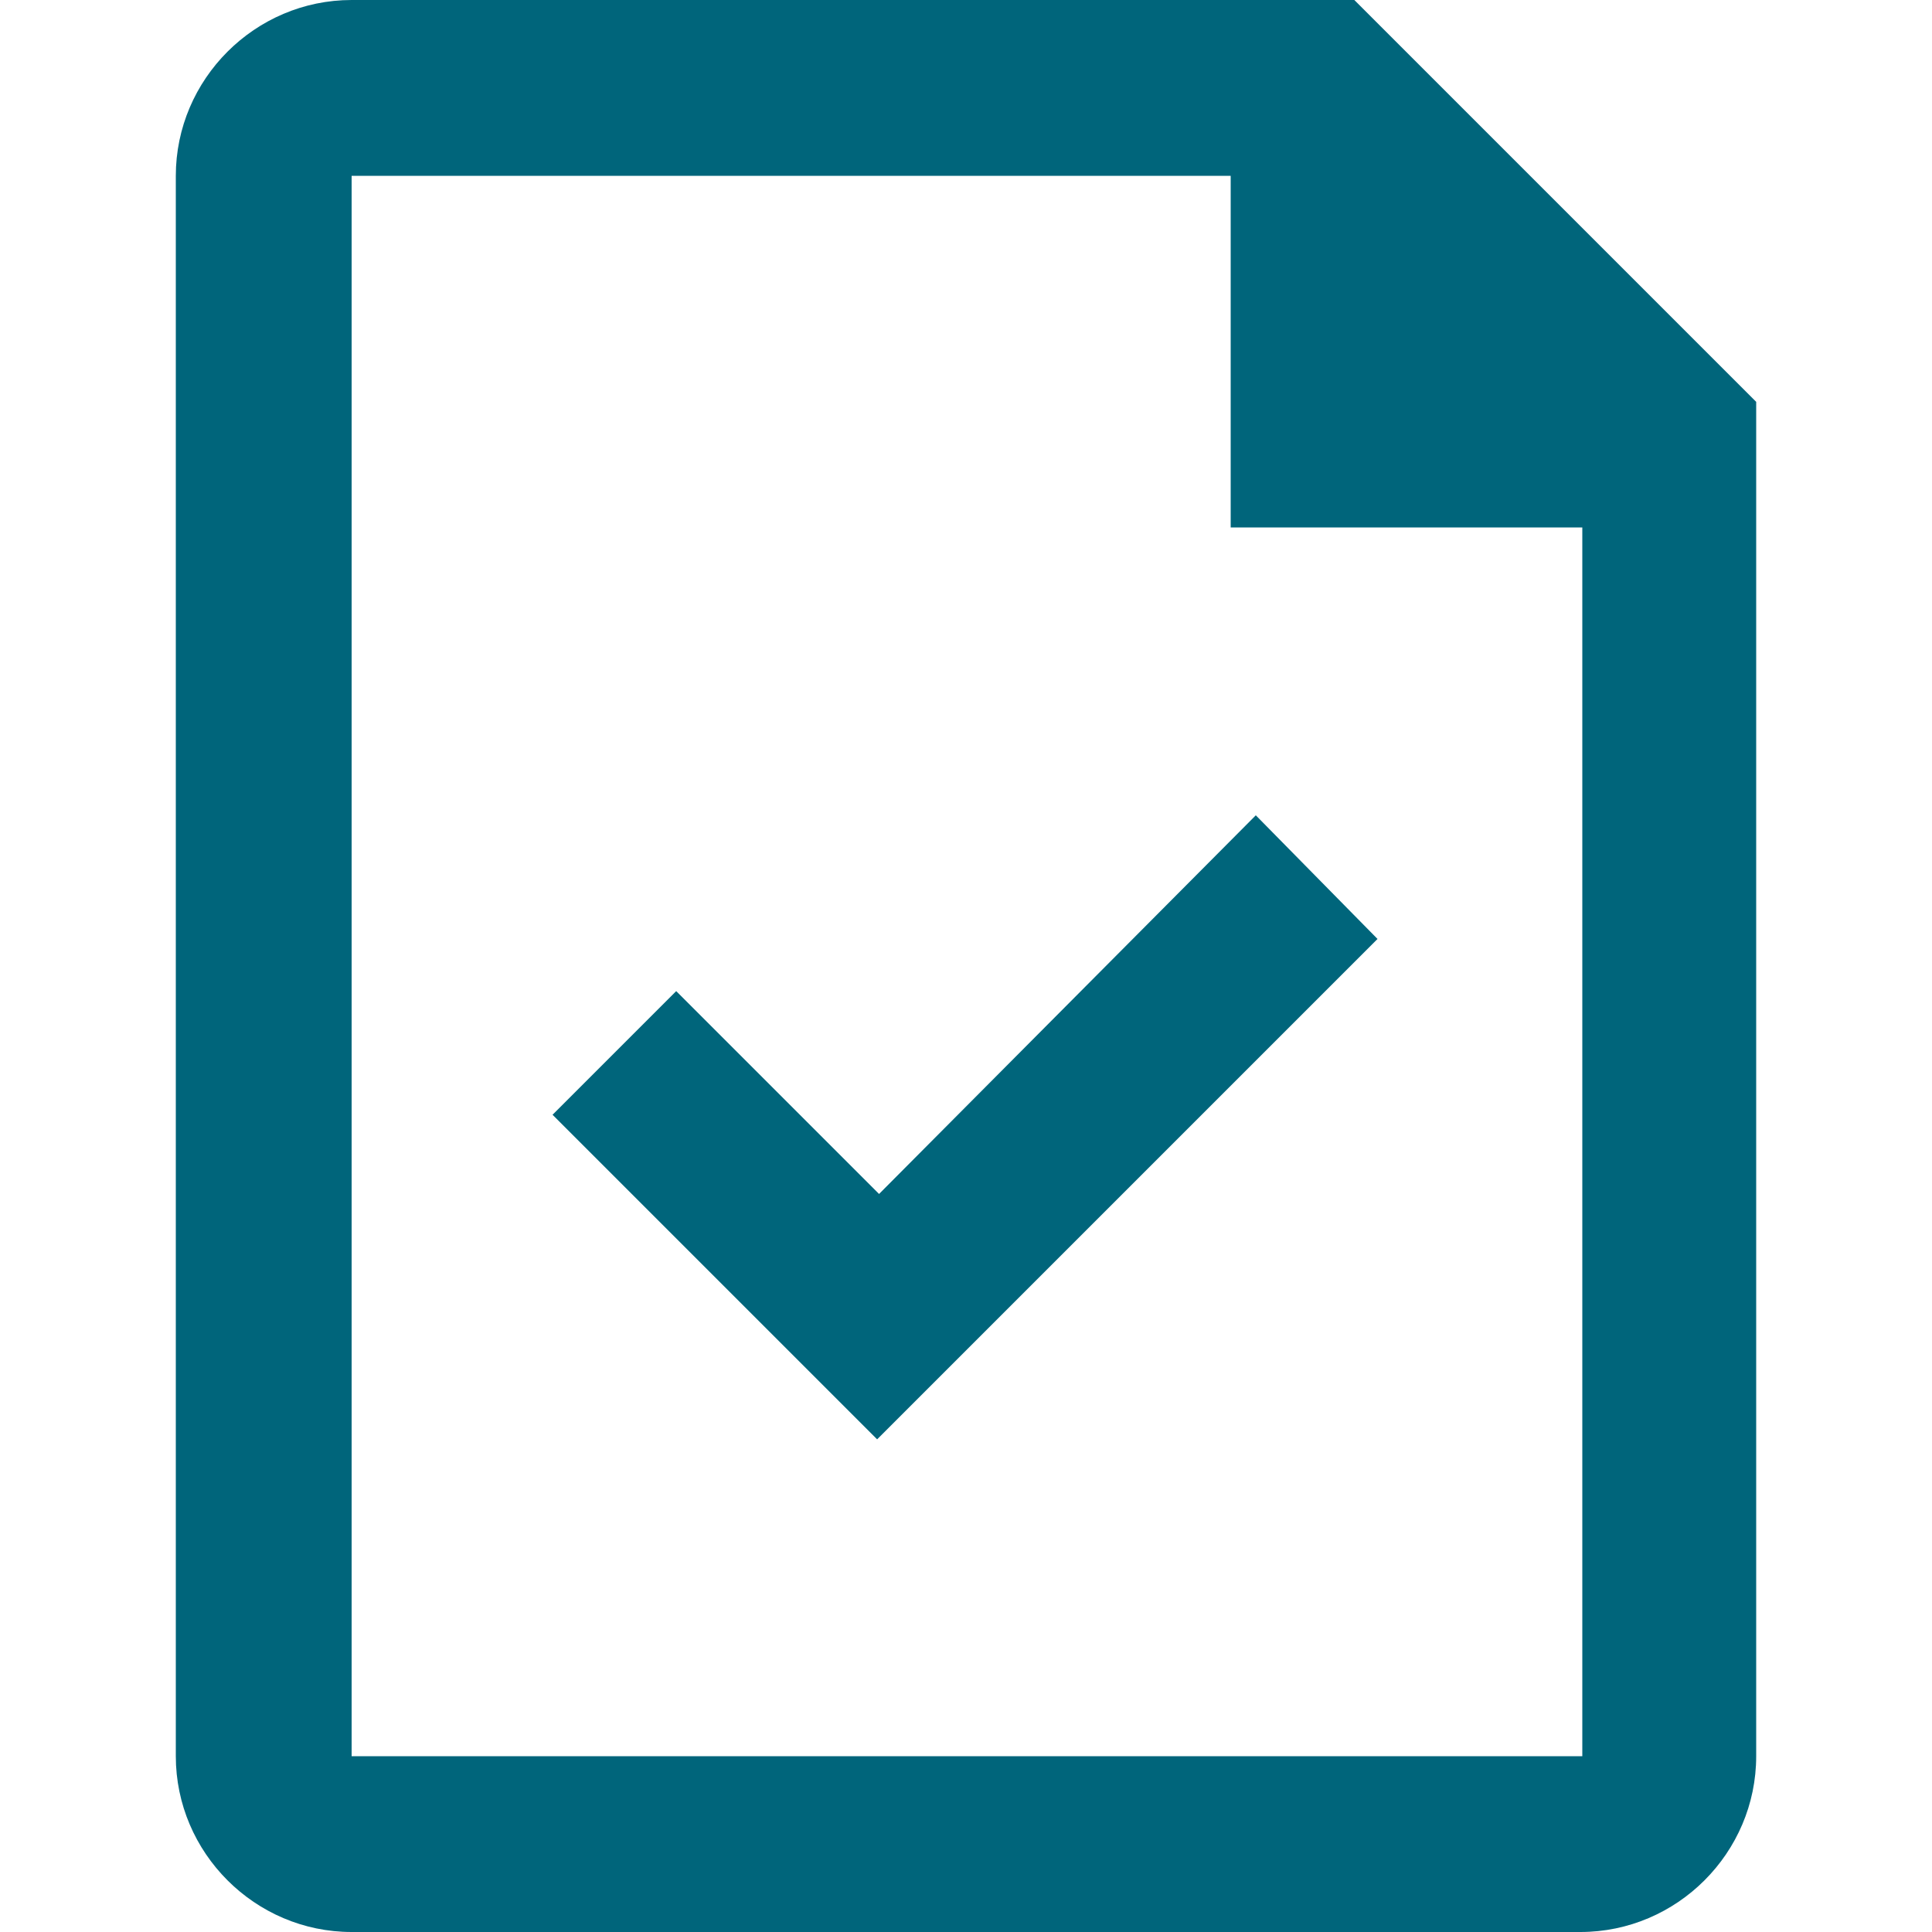 <?xml version="1.0" encoding="utf-8"?>
<!-- Generator: Adobe Illustrator 27.8.1, SVG Export Plug-In . SVG Version: 6.00 Build 0)  -->
<svg version="1.1" id="Слой_1" xmlns="http://www.w3.org/2000/svg" xmlns:xlink="http://www.w3.org/1999/xlink" x="0px" y="0px"
	 viewBox="0 0 100 100" style="enable-background:new 0 0 100 100;" xml:space="preserve">
<style type="text/css">
	.st0{fill-rule:evenodd;clip-rule:evenodd;fill:#00657B;}
</style>
<g>
	<path class="st0" d="M45.5,61.8L35,51.3l-6.4,6.4l16.8,16.8l25.9-25.9L65,42.2L45.5,61.8z"/>
	<path class="st0" d="M18.2,90.9V9.1h45.5v18.2h18.2l0,63.6H18.2z M70.1,0H18.2c-5,0-9.1,4.1-9.1,9.1v81.8c0,5,4.1,9.1,9.1,9.1h63.6
		c5,0,9.1-4.1,9.1-9.1V20.8L70.1,0z"/>
</g>
</svg>
